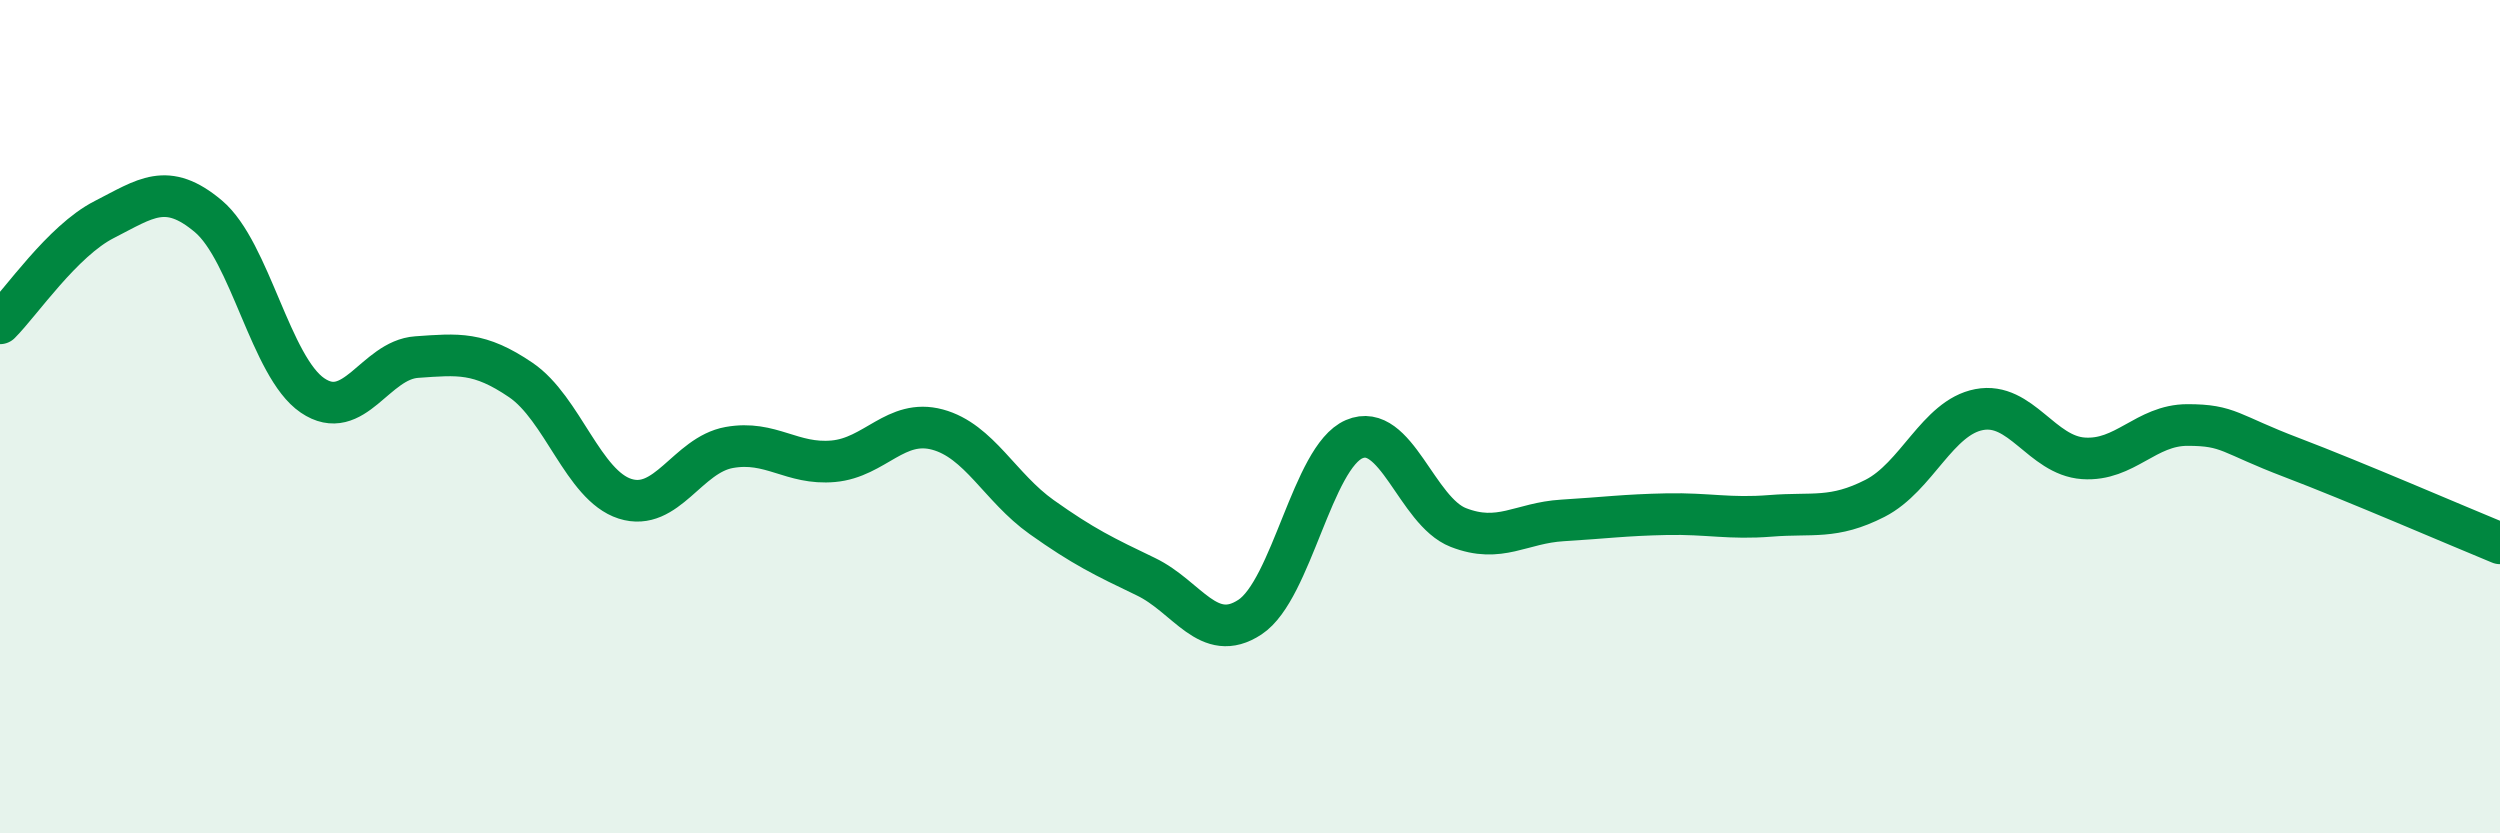 
    <svg width="60" height="20" viewBox="0 0 60 20" xmlns="http://www.w3.org/2000/svg">
      <path
        d="M 0,7.76 C 0.5,7.26 1.5,5.78 2.5,5.27 C 3.5,4.76 4,4.35 5,5.19 C 6,6.03 6.5,8.81 7.5,9.49 C 8.5,10.17 9,8.64 10,8.57 C 11,8.5 11.5,8.44 12.5,9.12 C 13.5,9.8 14,11.65 15,11.97 C 16,12.29 16.5,10.92 17.5,10.74 C 18.5,10.56 19,11.16 20,11.07 C 21,10.98 21.5,10.04 22.5,10.31 C 23.5,10.58 24,11.7 25,12.41 C 26,13.12 26.5,13.36 27.5,13.84 C 28.5,14.32 29,15.47 30,14.81 C 31,14.15 31.5,10.97 32.5,10.54 C 33.5,10.11 34,12.27 35,12.66 C 36,13.05 36.5,12.55 37.5,12.49 C 38.5,12.43 39,12.36 40,12.34 C 41,12.32 41.5,12.46 42.5,12.38 C 43.5,12.3 44,12.47 45,11.96 C 46,11.45 46.5,10.02 47.5,9.83 C 48.5,9.64 49,10.93 50,11 C 51,11.07 51.5,10.2 52.5,10.2 C 53.5,10.2 53.5,10.41 55,10.98 C 56.5,11.55 59,12.63 60,13.04L60 20L0 20Z"
        fill="#008740"
        opacity="0.1"
        stroke-linecap="round"
        stroke-linejoin="round"
      />
      <path
        d="M 0,7.76 C 0.5,7.26 1.5,5.78 2.5,5.27 C 3.5,4.76 4,4.35 5,5.19 C 6,6.03 6.5,8.81 7.5,9.49 C 8.5,10.17 9,8.64 10,8.57 C 11,8.5 11.5,8.44 12.5,9.12 C 13.5,9.8 14,11.65 15,11.97 C 16,12.29 16.5,10.92 17.5,10.74 C 18.5,10.56 19,11.16 20,11.07 C 21,10.98 21.5,10.04 22.5,10.31 C 23.5,10.58 24,11.7 25,12.41 C 26,13.12 26.5,13.36 27.5,13.84 C 28.5,14.32 29,15.47 30,14.81 C 31,14.15 31.5,10.97 32.5,10.54 C 33.5,10.11 34,12.27 35,12.66 C 36,13.05 36.5,12.55 37.5,12.49 C 38.5,12.43 39,12.36 40,12.34 C 41,12.32 41.5,12.46 42.5,12.38 C 43.5,12.3 44,12.47 45,11.96 C 46,11.45 46.5,10.02 47.5,9.83 C 48.5,9.64 49,10.93 50,11 C 51,11.07 51.5,10.2 52.5,10.2 C 53.5,10.2 53.5,10.41 55,10.98 C 56.5,11.55 59,12.63 60,13.04"
        stroke="#008740"
        stroke-width="1"
        fill="none"
        stroke-linecap="round"
        stroke-linejoin="round"
      />
    </svg>
  